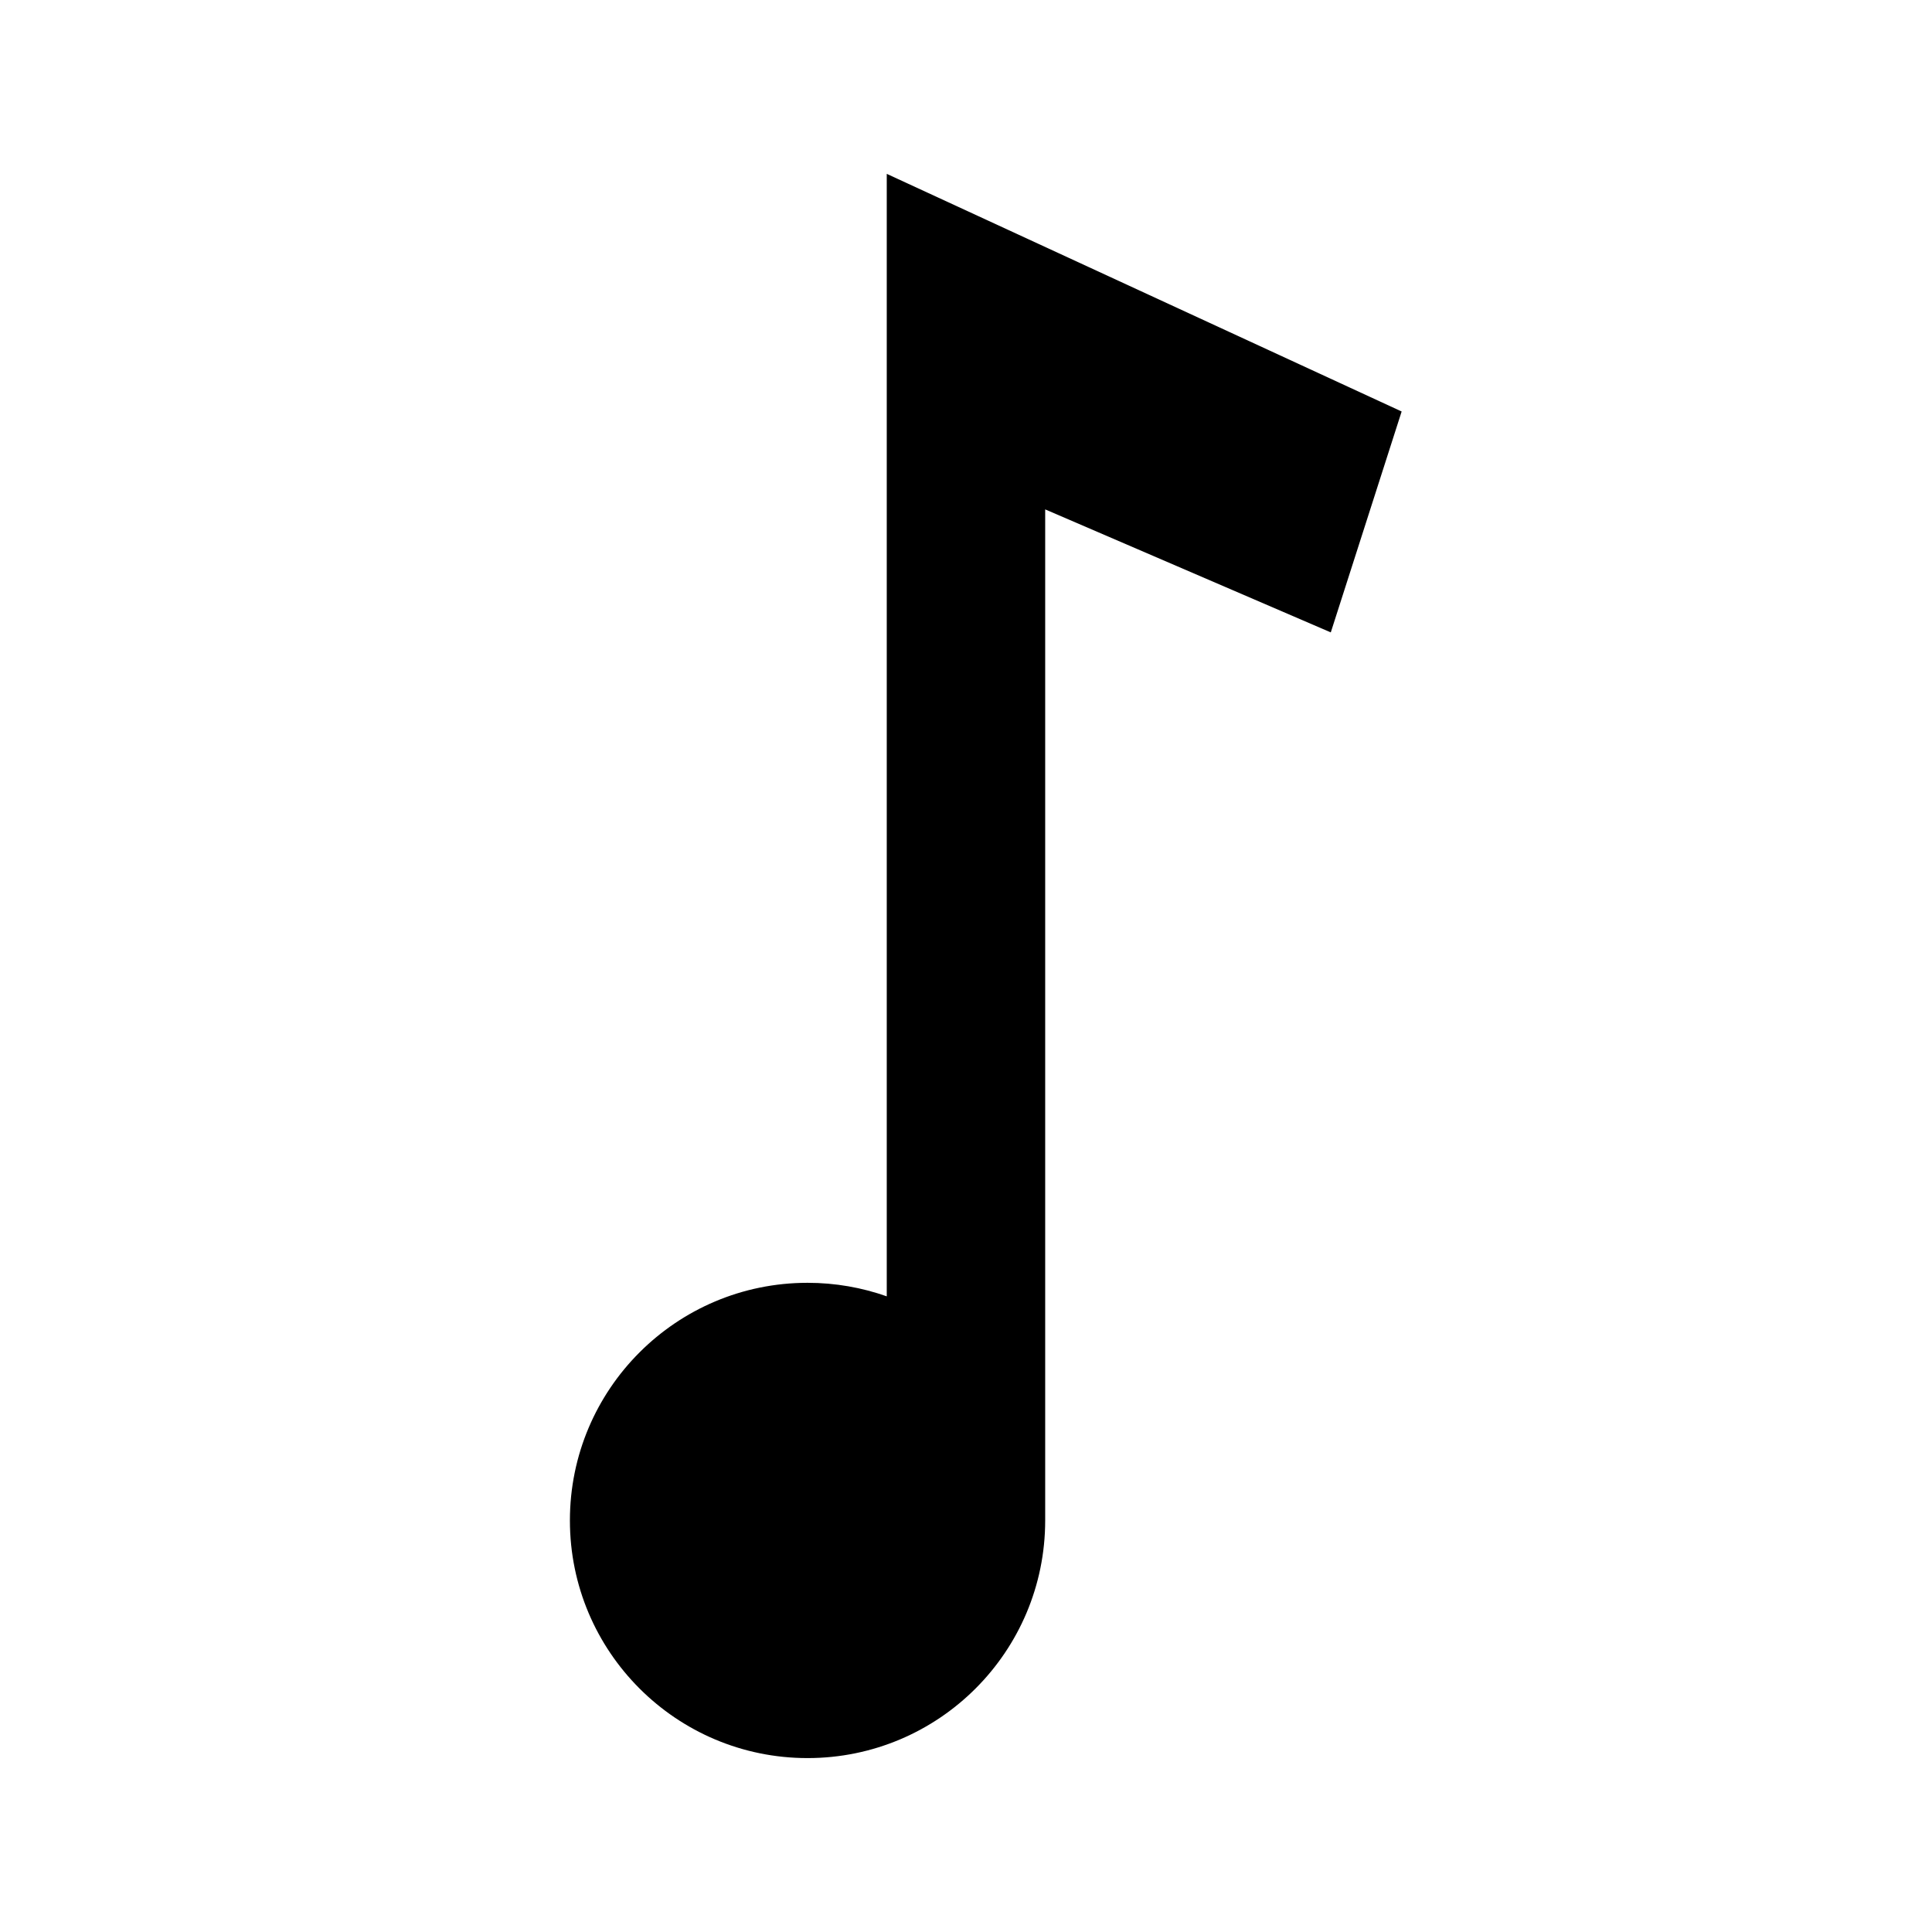 <?xml version="1.0" encoding="UTF-8"?>
<!-- Uploaded to: SVG Repo, www.svgrepo.com, Generator: SVG Repo Mixer Tools -->
<svg fill="#000000" width="800px" height="800px" version="1.1" viewBox="144 144 512 512" xmlns="http://www.w3.org/2000/svg">
 <path d="m515.45 253.05-136.45-62.977v297.47c-6.566-2.32-13.633-3.586-20.992-3.586-34.781 0-62.977 28.195-62.977 62.977 0 34.785 28.195 62.977 62.977 62.977s62.977-28.191 62.977-62.977v-267.94l75.688 32.598z"/>
</svg>
